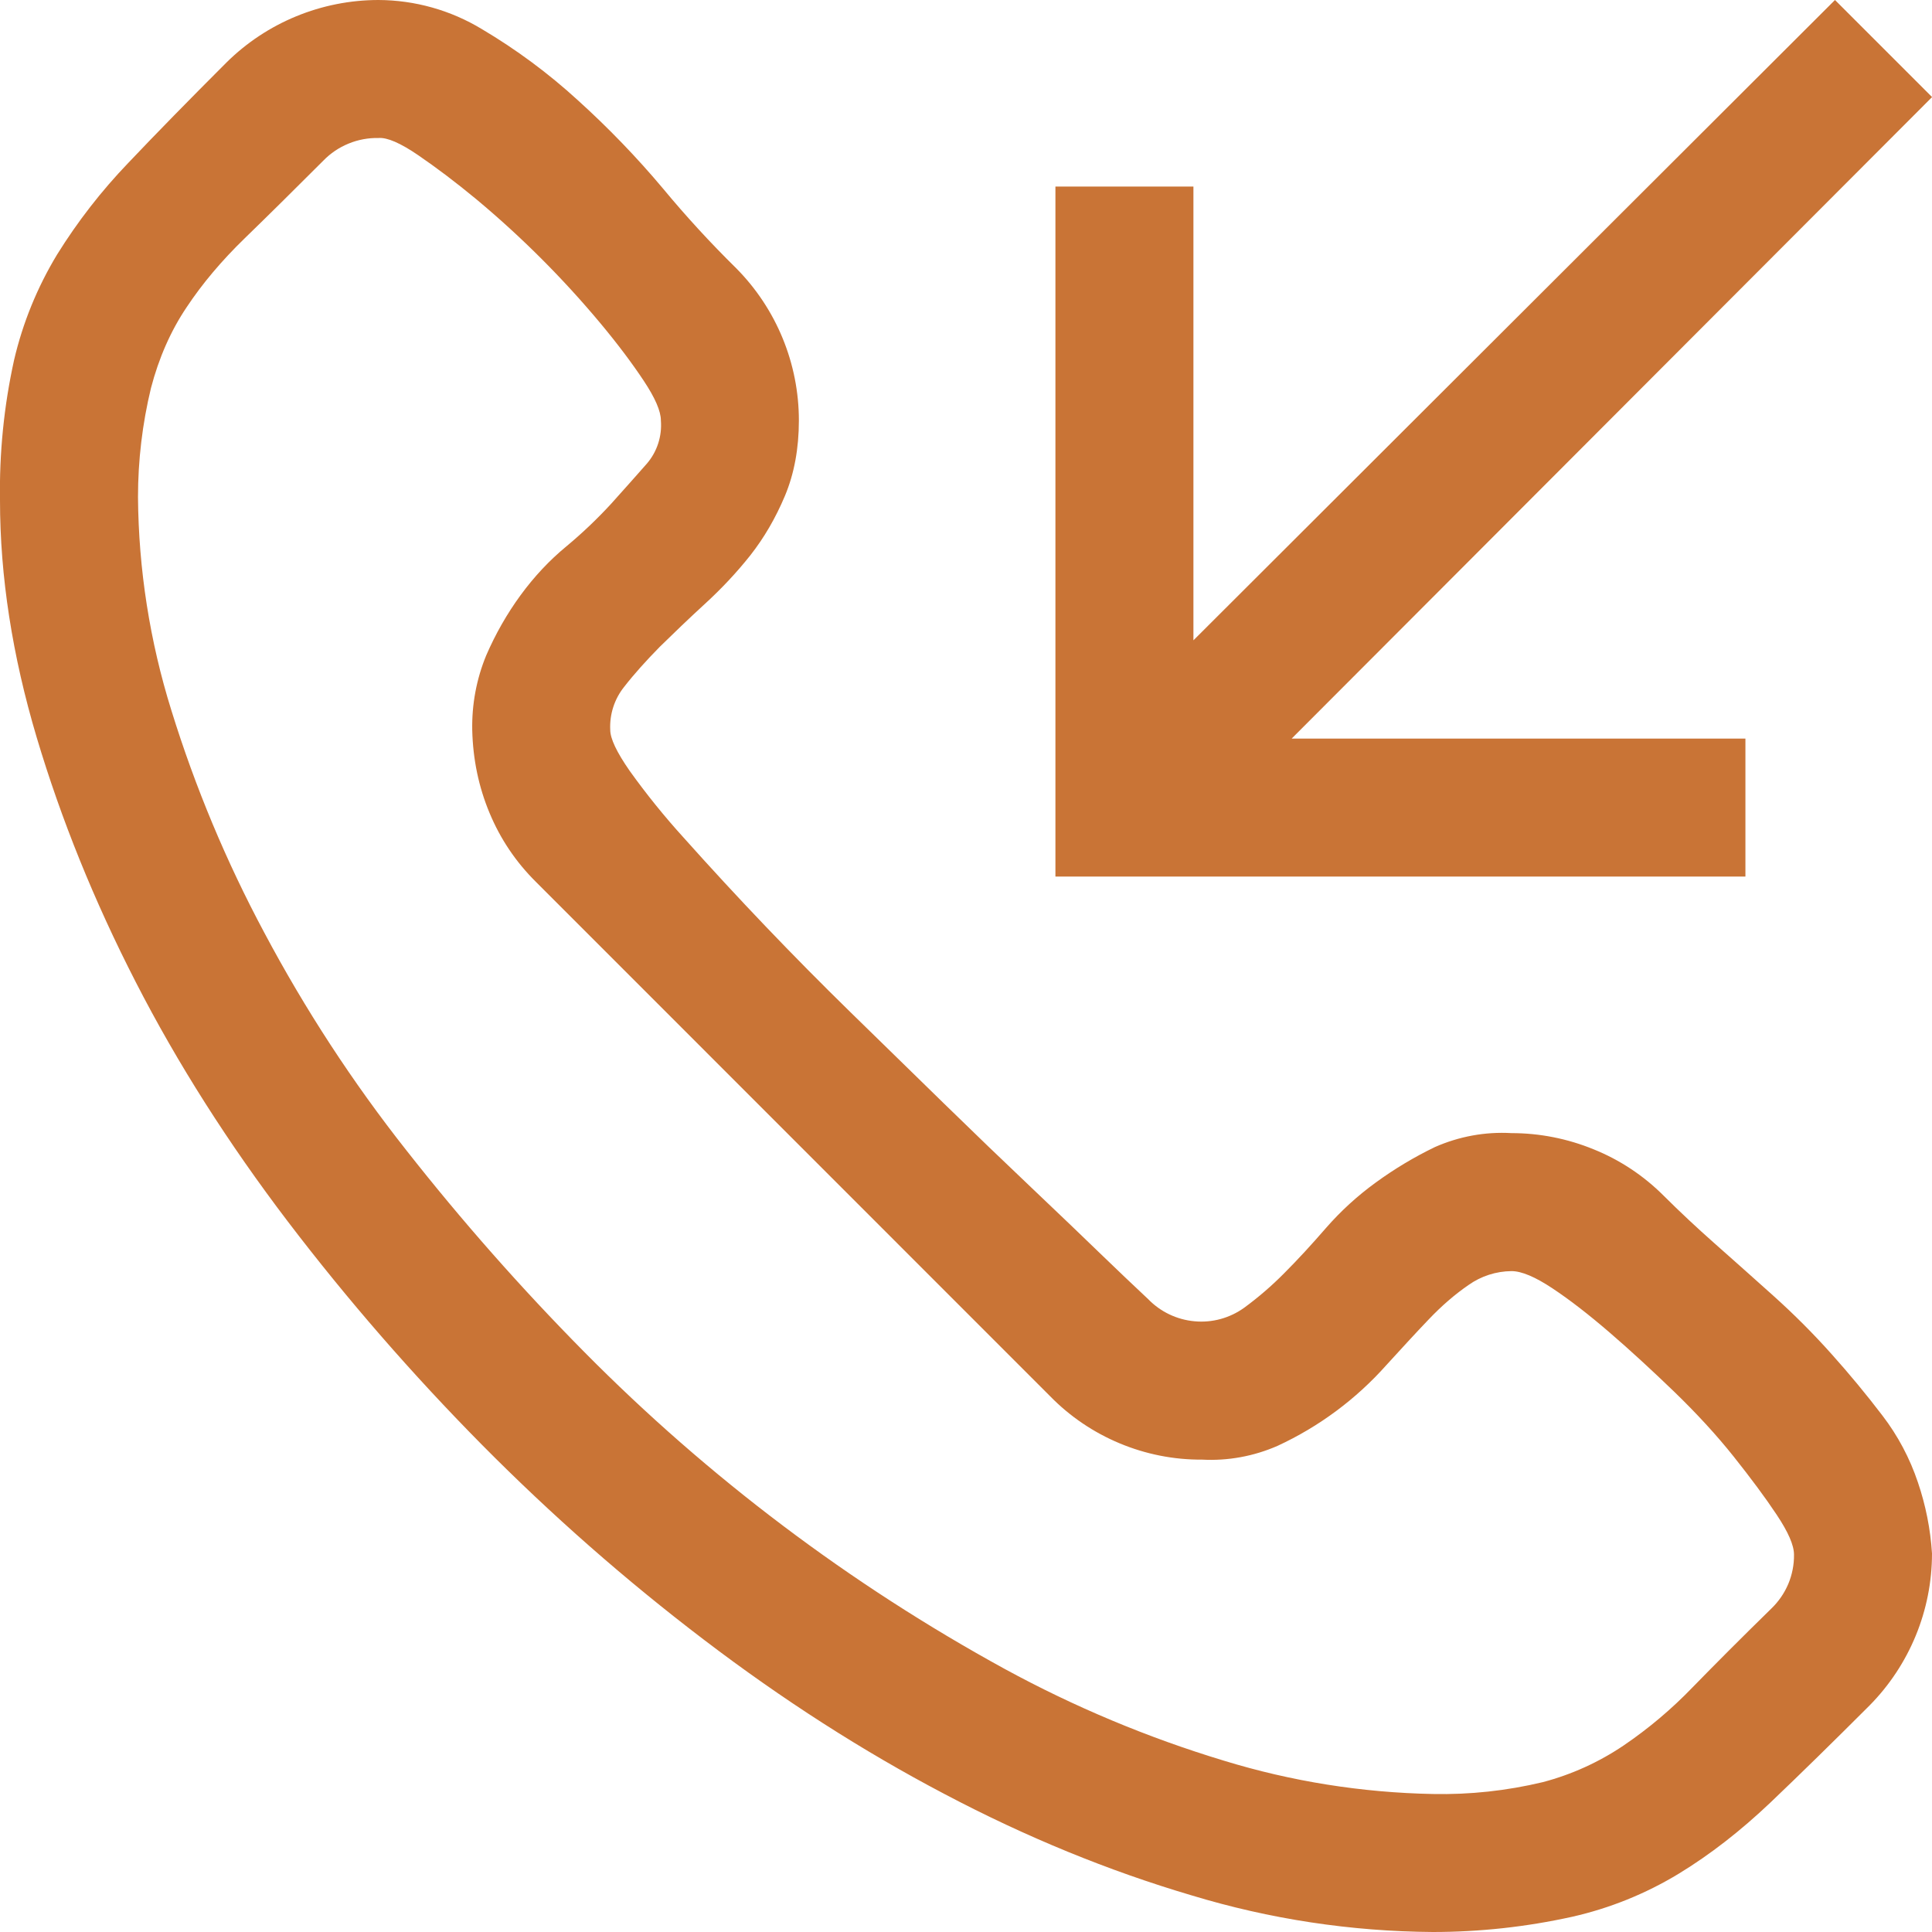<?xml version="1.0" encoding="UTF-8"?> <svg xmlns="http://www.w3.org/2000/svg" width="28" height="28" viewBox="0 0 28 28" fill="none"> <path fill-rule="evenodd" clip-rule="evenodd" d="M23.094 16.656C22.717 16.502 22.314 16.422 21.906 16.422C21.525 16.4 21.145 16.47 20.796 16.624C20.494 16.77 20.207 16.942 19.936 17.14C19.673 17.331 19.432 17.551 19.218 17.796C19.01 18.036 18.808 18.256 18.61 18.454C18.43 18.636 18.236 18.803 18.03 18.954C17.822 19.103 17.567 19.173 17.312 19.149C17.057 19.126 16.818 19.012 16.64 18.828C16.42 18.622 16.201 18.413 15.984 18.204C15.704 17.932 15.36 17.604 14.954 17.218C14.529 16.815 14.107 16.409 13.688 16L12.328 14.672C11.493 13.856 10.686 13.011 9.908 12.14C9.629 11.833 9.368 11.51 9.126 11.172C8.938 10.902 8.844 10.704 8.844 10.578C8.833 10.352 8.905 10.13 9.046 9.954C9.192 9.766 9.366 9.574 9.562 9.374C9.762 9.178 9.98 8.968 10.218 8.75C10.458 8.53 10.678 8.296 10.876 8.046C11.072 7.796 11.24 7.51 11.376 7.186C11.51 6.866 11.578 6.5 11.578 6.094C11.578 5.269 11.253 4.477 10.672 3.89C10.299 3.523 9.944 3.137 9.61 2.734C9.229 2.28 8.816 1.852 8.376 1.454C7.949 1.063 7.482 0.717 6.984 0.422C6.532 0.148 6.013 0.002 5.484 0C4.66 0.001 3.868 0.326 3.282 0.906C2.74 1.448 2.266 1.932 1.86 2.36C1.471 2.765 1.125 3.21 0.828 3.688C0.541 4.162 0.33 4.678 0.204 5.218C0.057 5.885 -0.011 6.567 0 7.25C0 8.354 0.178 9.5 0.532 10.688C0.886 11.874 1.364 13.058 1.968 14.234C2.572 15.412 3.308 16.568 4.172 17.704C5.036 18.838 5.974 19.916 6.984 20.938C7.994 21.958 9.068 22.902 10.204 23.766C11.338 24.63 12.5 25.376 13.688 26C14.874 26.626 16.068 27.114 17.266 27.468C18.401 27.813 19.58 27.992 20.766 28C21.444 28 22.12 27.926 22.782 27.78C23.328 27.657 23.85 27.446 24.328 27.156C24.788 26.876 25.228 26.532 25.656 26.126C26.084 25.718 26.562 25.25 27.094 24.718C27.674 24.131 28 23.339 28 22.514C27.978 22.163 27.909 21.817 27.796 21.484C27.679 21.135 27.506 20.808 27.282 20.516C27.049 20.21 26.803 19.913 26.546 19.626C26.281 19.329 26 19.048 25.704 18.782C25.418 18.526 25.132 18.27 24.844 18.016C24.593 17.794 24.348 17.565 24.11 17.328C23.82 17.038 23.475 16.809 23.094 16.656V16.656ZM22.36 25.828C21.838 25.953 21.303 26.011 20.766 26C19.738 25.98 18.717 25.818 17.734 25.516C16.634 25.183 15.571 24.738 14.562 24.188C12.319 22.96 10.266 21.412 8.468 19.594C7.554 18.67 6.693 17.694 5.89 16.672C5.11 15.684 4.421 14.628 3.83 13.516C3.28 12.488 2.829 11.41 2.484 10.296C2.171 9.295 2.008 8.253 2 7.204C2 6.672 2.063 6.141 2.188 5.624C2.302 5.188 2.474 4.796 2.704 4.454C2.932 4.11 3.214 3.776 3.546 3.454C3.88 3.13 4.26 2.754 4.686 2.328C4.79 2.221 4.914 2.137 5.052 2.081C5.19 2.024 5.338 1.997 5.486 2C5.61 1.99 5.802 2.072 6.062 2.25C6.322 2.428 6.604 2.64 6.906 2.89C7.558 3.434 8.16 4.036 8.704 4.688C8.954 4.988 9.162 5.266 9.328 5.516C9.494 5.766 9.578 5.958 9.578 6.094C9.596 6.321 9.524 6.545 9.376 6.718C9.23 6.886 9.056 7.078 8.86 7.298C8.66 7.516 8.442 7.724 8.204 7.922C7.964 8.12 7.744 8.354 7.546 8.624C7.347 8.896 7.18 9.19 7.046 9.5C6.905 9.842 6.837 10.21 6.844 10.58C6.854 11.006 6.938 11.406 7.094 11.78C7.25 12.156 7.474 12.49 7.766 12.78L15.218 20.234C15.505 20.528 15.848 20.76 16.227 20.918C16.605 21.076 17.012 21.157 17.422 21.154C17.797 21.174 18.172 21.105 18.516 20.954C19.117 20.676 19.654 20.277 20.094 19.782C20.314 19.542 20.514 19.322 20.704 19.124C20.89 18.928 21.084 18.76 21.282 18.624C21.465 18.494 21.682 18.424 21.906 18.422C22.052 18.422 22.25 18.506 22.5 18.672C22.75 18.838 23.026 19.052 23.328 19.312C23.63 19.572 23.942 19.86 24.266 20.172C24.588 20.484 24.876 20.796 25.126 21.11C25.374 21.422 25.584 21.704 25.75 21.954C25.916 22.204 26 22.394 26 22.532C26.002 22.677 25.973 22.822 25.917 22.956C25.86 23.09 25.777 23.211 25.672 23.312C25.224 23.75 24.844 24.132 24.532 24.452C24.229 24.767 23.894 25.05 23.532 25.296C23.174 25.538 22.778 25.718 22.36 25.828V25.828ZM28 1.408L18.72 10.704H25.296V12.704H15.296V2.704H17.296V9.28L26.594 0L28 1.406V1.408Z" fill="#C97436"></path> </svg> 